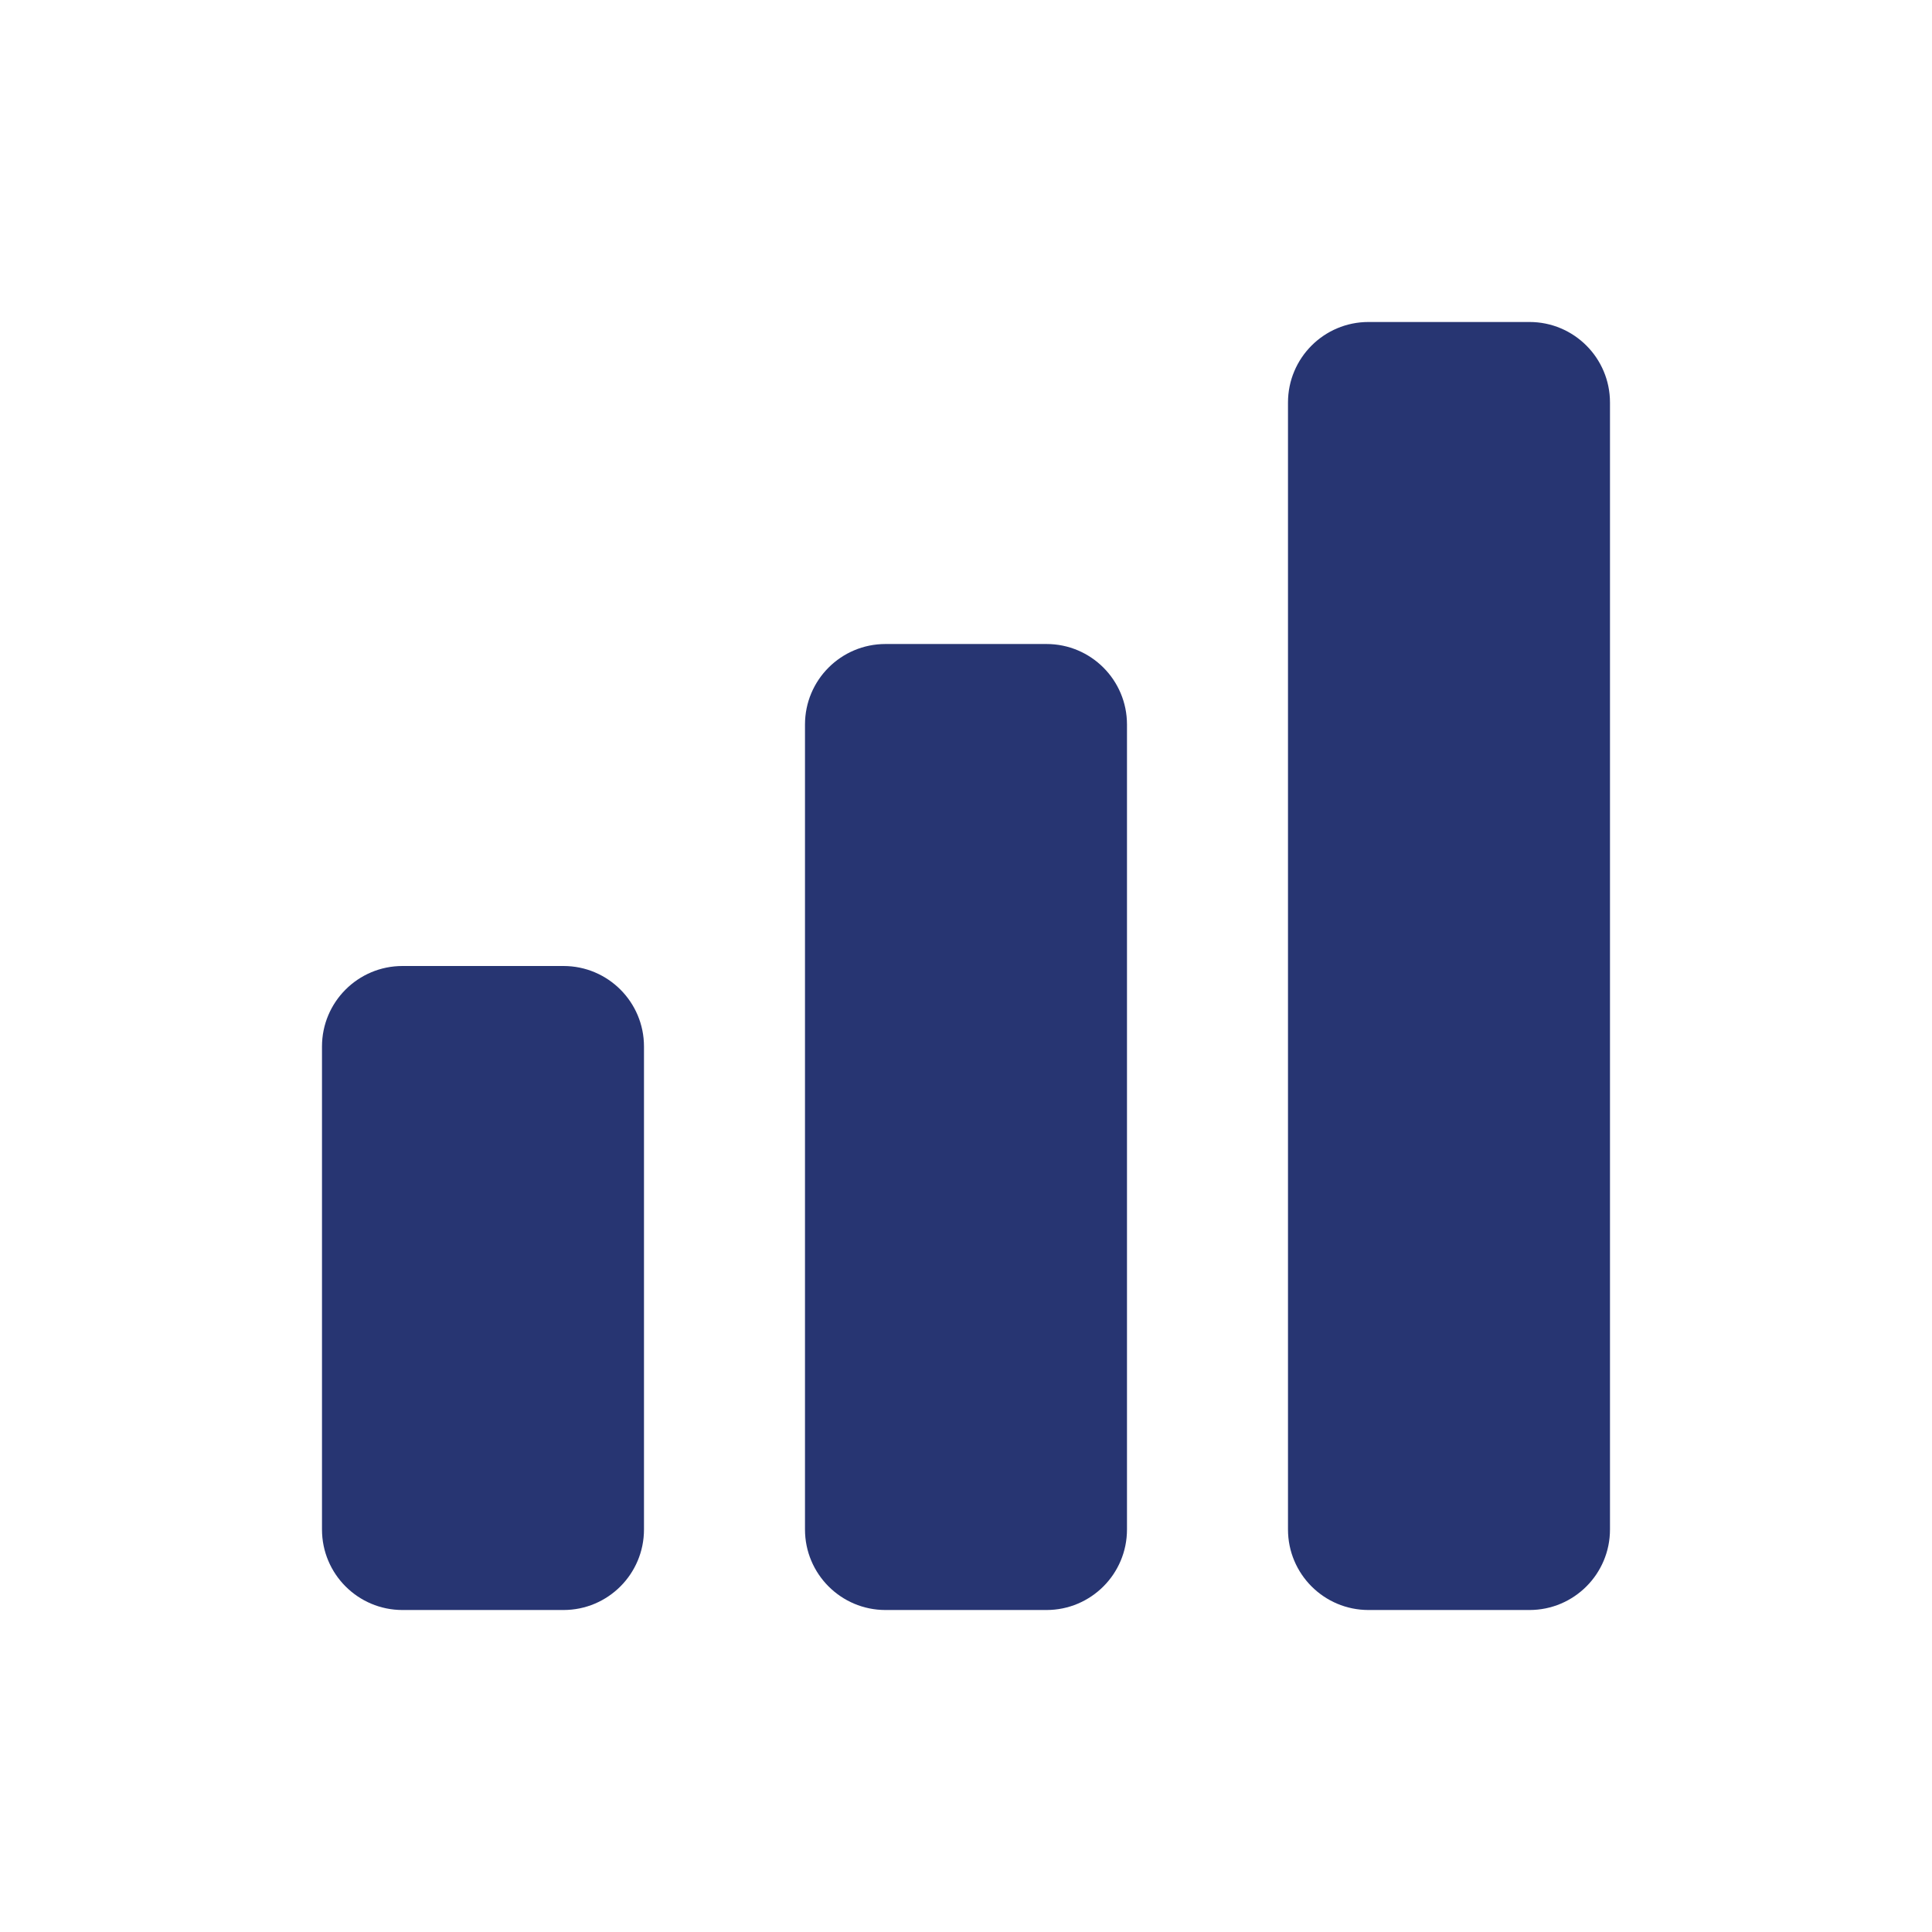 <?xml version="1.0" encoding="UTF-8"?> <svg xmlns="http://www.w3.org/2000/svg" width="80" height="80" viewBox="0 0 80 80" fill="none"> <path fill-rule="evenodd" clip-rule="evenodd" d="M66.666 16.667V63.333C66.666 65.174 65.174 66.667 63.333 66.667H56.666C54.825 66.667 53.333 65.174 53.333 63.333V16.667C53.333 14.826 54.825 13.333 56.666 13.333H63.333C65.174 13.333 66.666 14.826 66.666 16.667ZM46.666 63.333V30C46.666 28.159 45.174 26.667 43.333 26.667H36.666C34.825 26.667 33.333 28.159 33.333 30V63.333C33.333 65.174 34.825 66.667 36.666 66.667H43.333C45.174 66.667 46.666 65.174 46.666 63.333ZM23.333 66.667H16.666C14.825 66.667 13.333 65.174 13.333 63.333V43.333C13.333 41.492 14.825 40 16.666 40H23.333C25.174 40 26.666 41.492 26.666 43.333V63.333C26.666 65.174 25.174 66.667 23.333 66.667Z" fill="#273572"></path> </svg> 